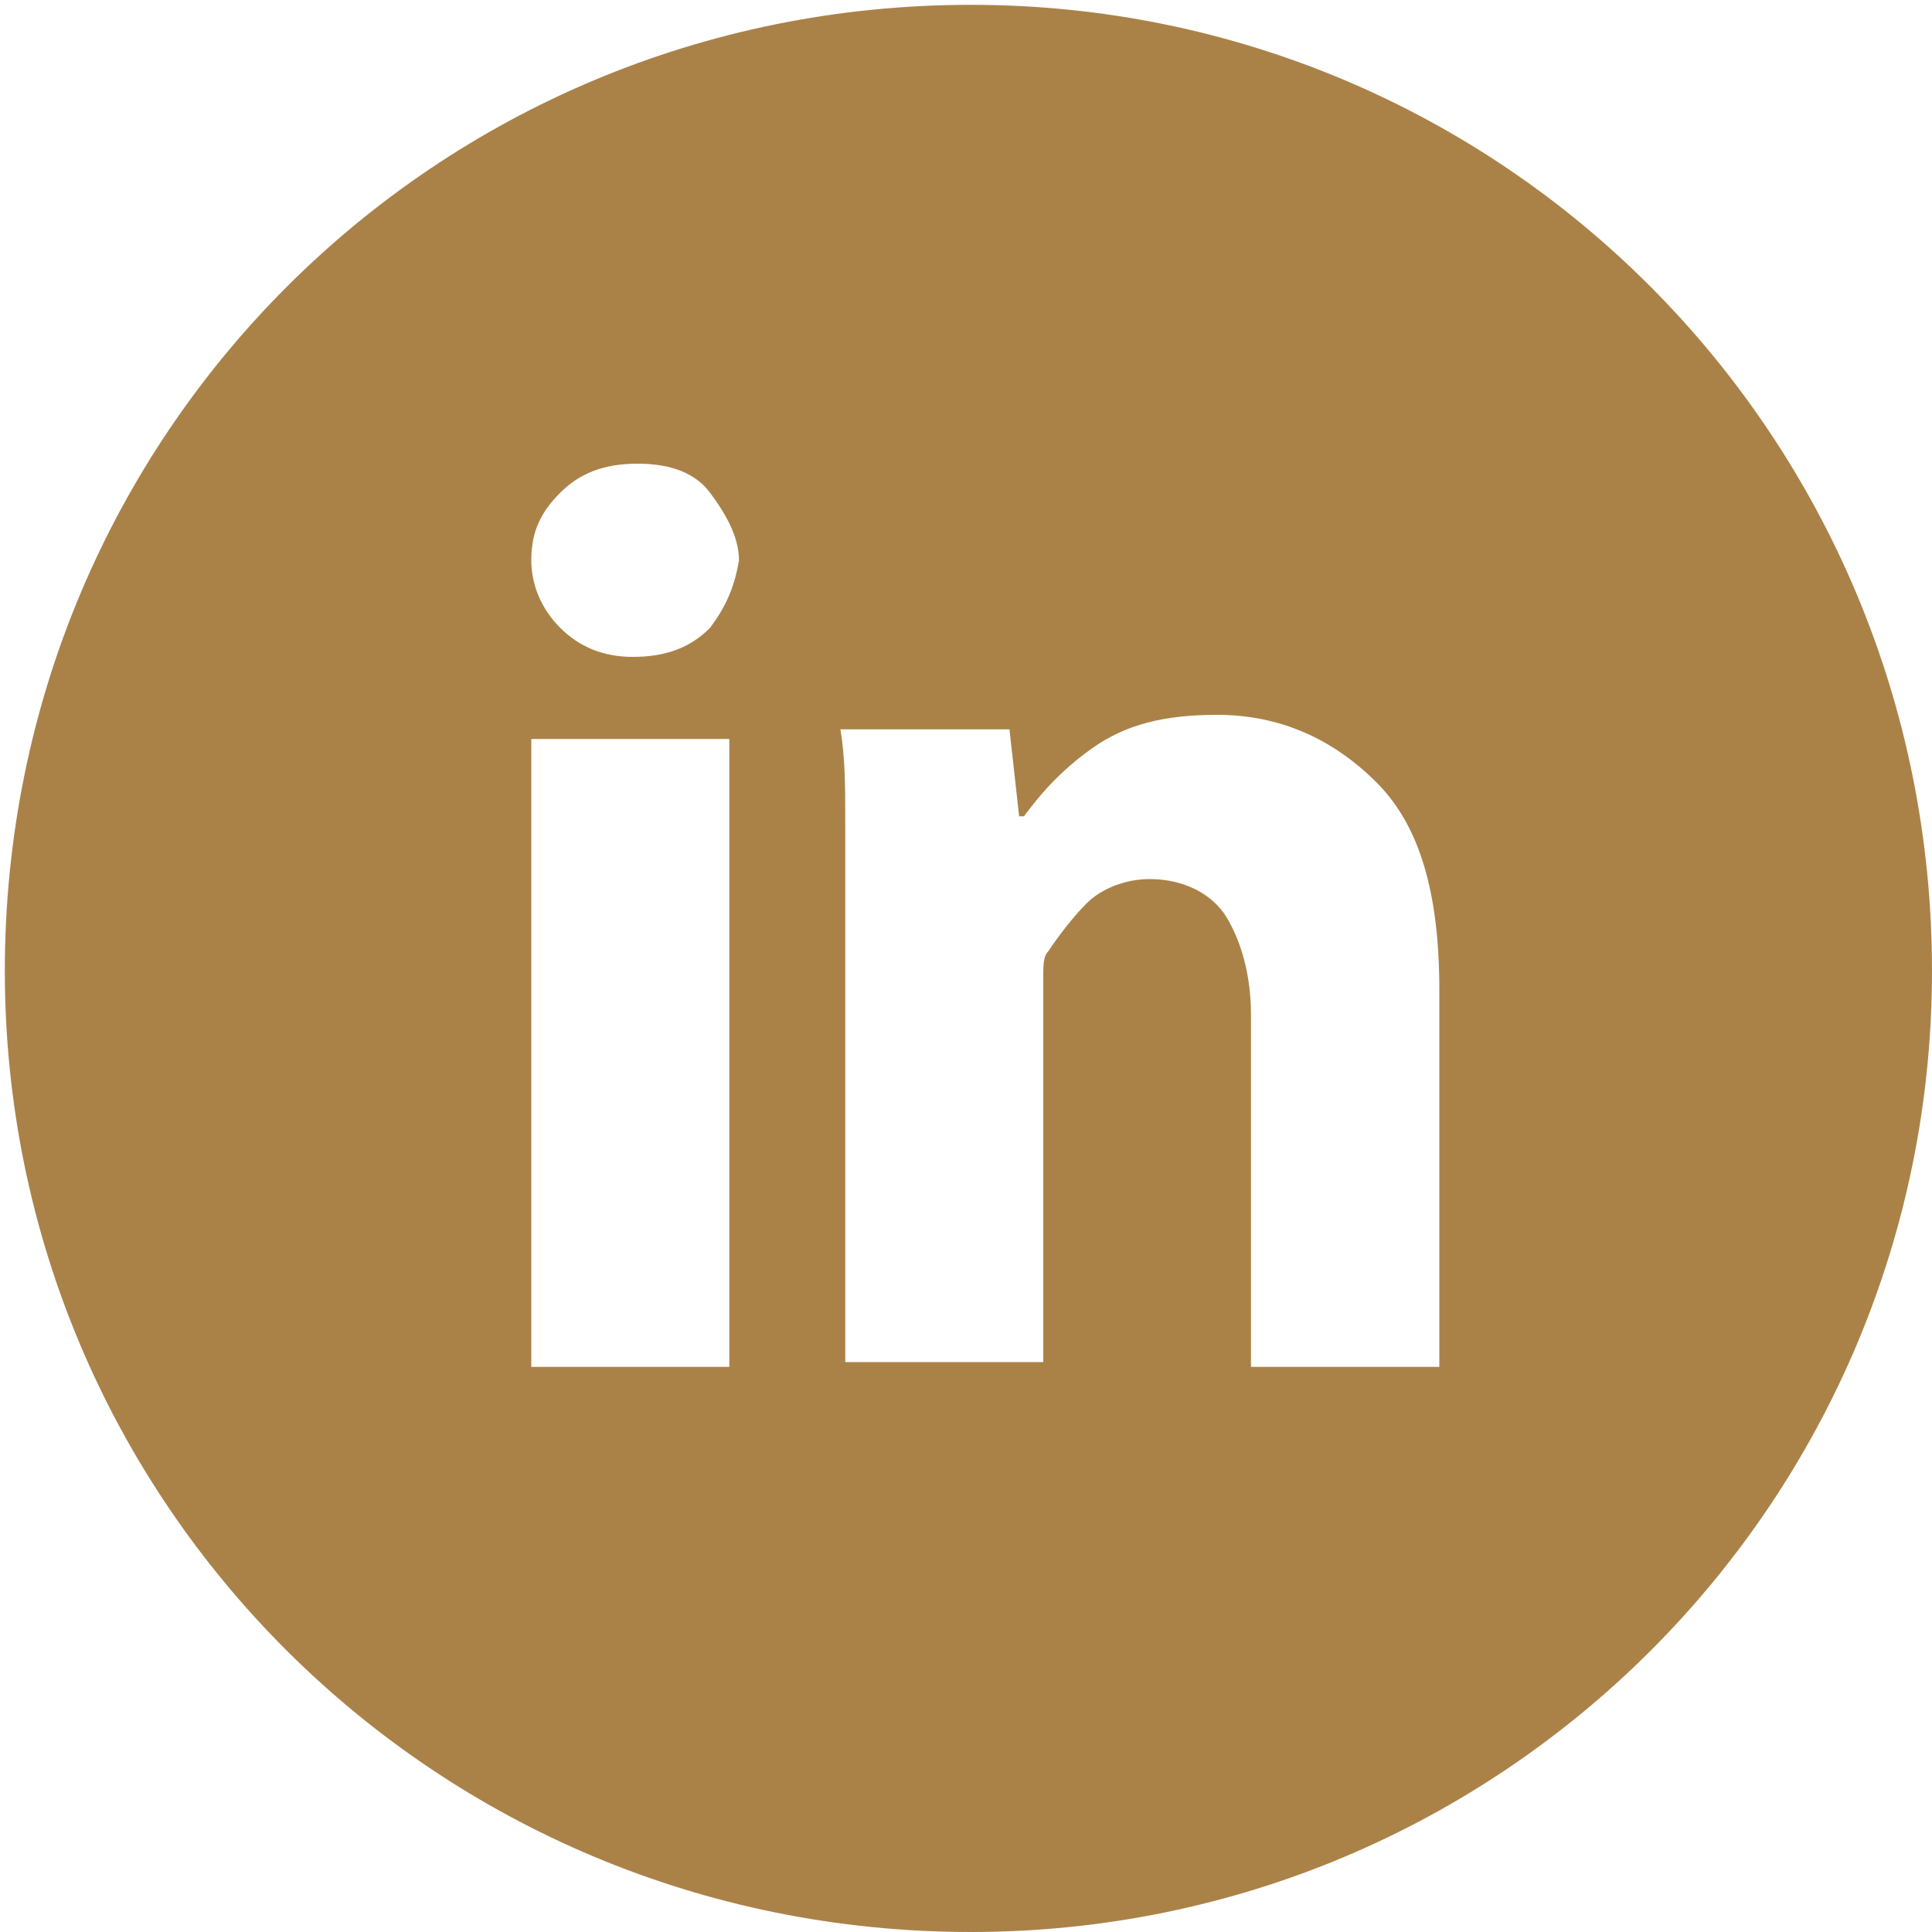 <?xml version="1.0" encoding="utf-8"?>
<!-- Generator: Adobe Illustrator 23.1.1, SVG Export Plug-In . SVG Version: 6.00 Build 0)  -->
<svg version="1.1" id="Calque_1" xmlns="http://www.w3.org/2000/svg" xmlns:xlink="http://www.w3.org/1999/xlink" x="0px" y="0px"
	 viewBox="0 0 40 40" style="enable-background:new 0 0 40 40;" xml:space="preserve">
<style type="text/css">
	.st0{fill-rule:evenodd;clip-rule:evenodd;fill:#AA8248;}
</style>
<path class="st0" d="M20.1,0.1C9,0.1,0.1,9,0.1,20.1C0.1,31.1,9,40,20.1,40c11,0,19.9-8.9,19.9-19.9C40,9,31.1,0.1,20.1,0.1z
	 M15.1,28.3h-4.1v-13h4.1V28.3z M14.7,13c-0.4,0.4-0.9,0.6-1.6,0.6c-0.6,0-1.1-0.2-1.5-0.6c-0.4-0.4-0.6-0.9-0.6-1.4
	c0-0.6,0.2-1,0.6-1.4c0.4-0.4,0.9-0.6,1.6-0.6c0.7,0,1.2,0.2,1.5,0.6s0.6,0.9,0.6,1.4C15.2,12.2,15,12.6,14.7,13z M29.9,28.3h-4V21
	c0-0.8-0.2-1.5-0.5-2c-0.3-0.5-0.9-0.8-1.6-0.8c-0.5,0-1,0.2-1.3,0.5s-0.6,0.7-0.8,1c-0.1,0.1-0.1,0.3-0.1,0.5s0,0.4,0,0.5v7.5h-4.1
	v-8.9c0-0.8,0-1.6,0-2.3c0-0.7,0-1.3-0.1-1.9h3.5l0.2,1.8h0.1c0.3-0.4,0.7-0.9,1.4-1.4s1.5-0.7,2.6-0.7c1.3,0,2.4,0.5,3.3,1.4
	c0.9,0.9,1.3,2.3,1.3,4.3V28.3z"/>
</svg>
